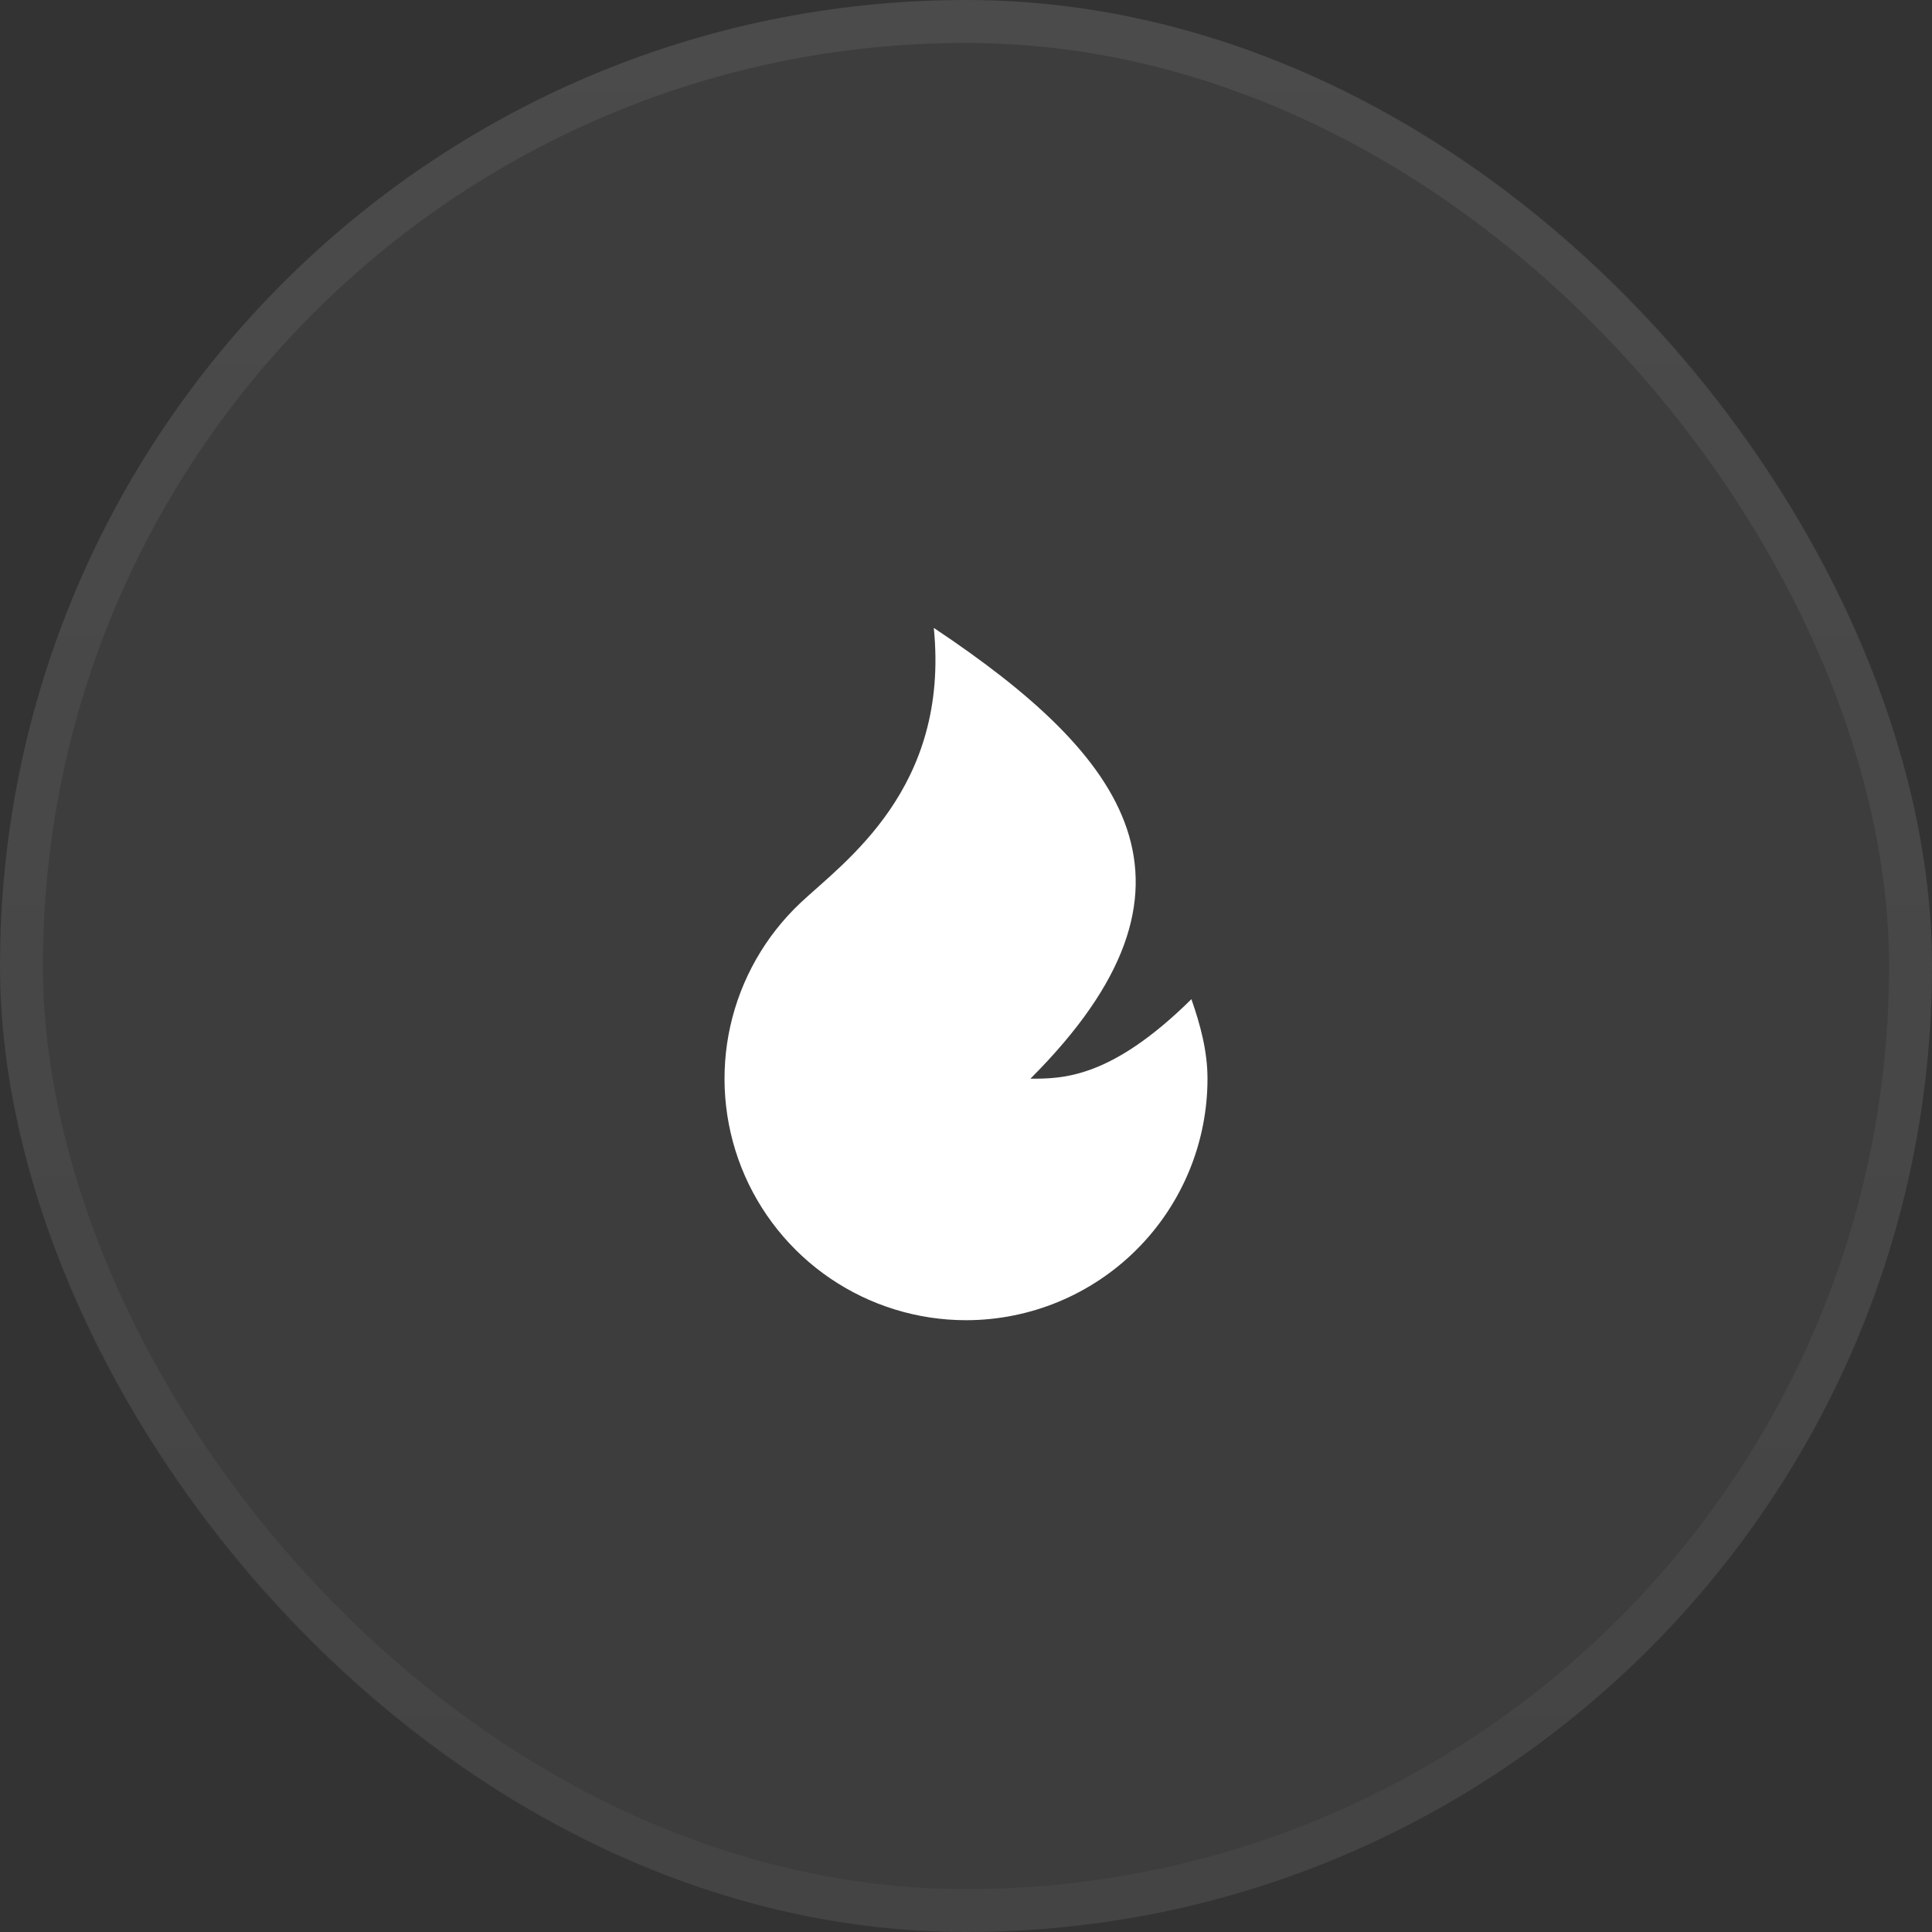 <svg width="45" height="45" viewBox="0 0 45 45" fill="none" xmlns="http://www.w3.org/2000/svg">
<rect x="0" y="0" width="45" height="45" fill="#333333" stroke="none"/>
<rect width="45" height="45" rx="22.5" fill="white" fill-opacity="0.05"/>
<rect x="0.5" y="0.5" width="44" height="44" rx="22" stroke="url(#paint0_linear_228_539)" stroke-opacity="0.07"/>
<path d="M22.5 30.75C21.373 30.75 20.272 30.411 19.34 29.778C18.407 29.144 17.687 28.245 17.271 27.198C16.856 26.15 16.765 25.001 17.01 23.901C17.256 22.801 17.826 21.8 18.646 21.028C19.653 20.08 22.125 18.375 21.75 14.625C26.25 17.625 28.5 20.625 24 25.125C24.75 25.125 25.875 25.125 27.75 23.273C27.953 23.852 28.125 24.476 28.125 25.125C28.125 26.617 27.532 28.048 26.477 29.102C25.423 30.157 23.992 30.75 22.5 30.75Z" fill="white"/>
<defs>
<linearGradient id="paint0_linear_228_539" x1="22.5" y1="0" x2="22.5" y2="45" gradientUnits="userSpaceOnUse">
<stop stop-color="white"/>
<stop offset="1" stop-color="#999999"/>
</linearGradient>
</defs>
</svg>
